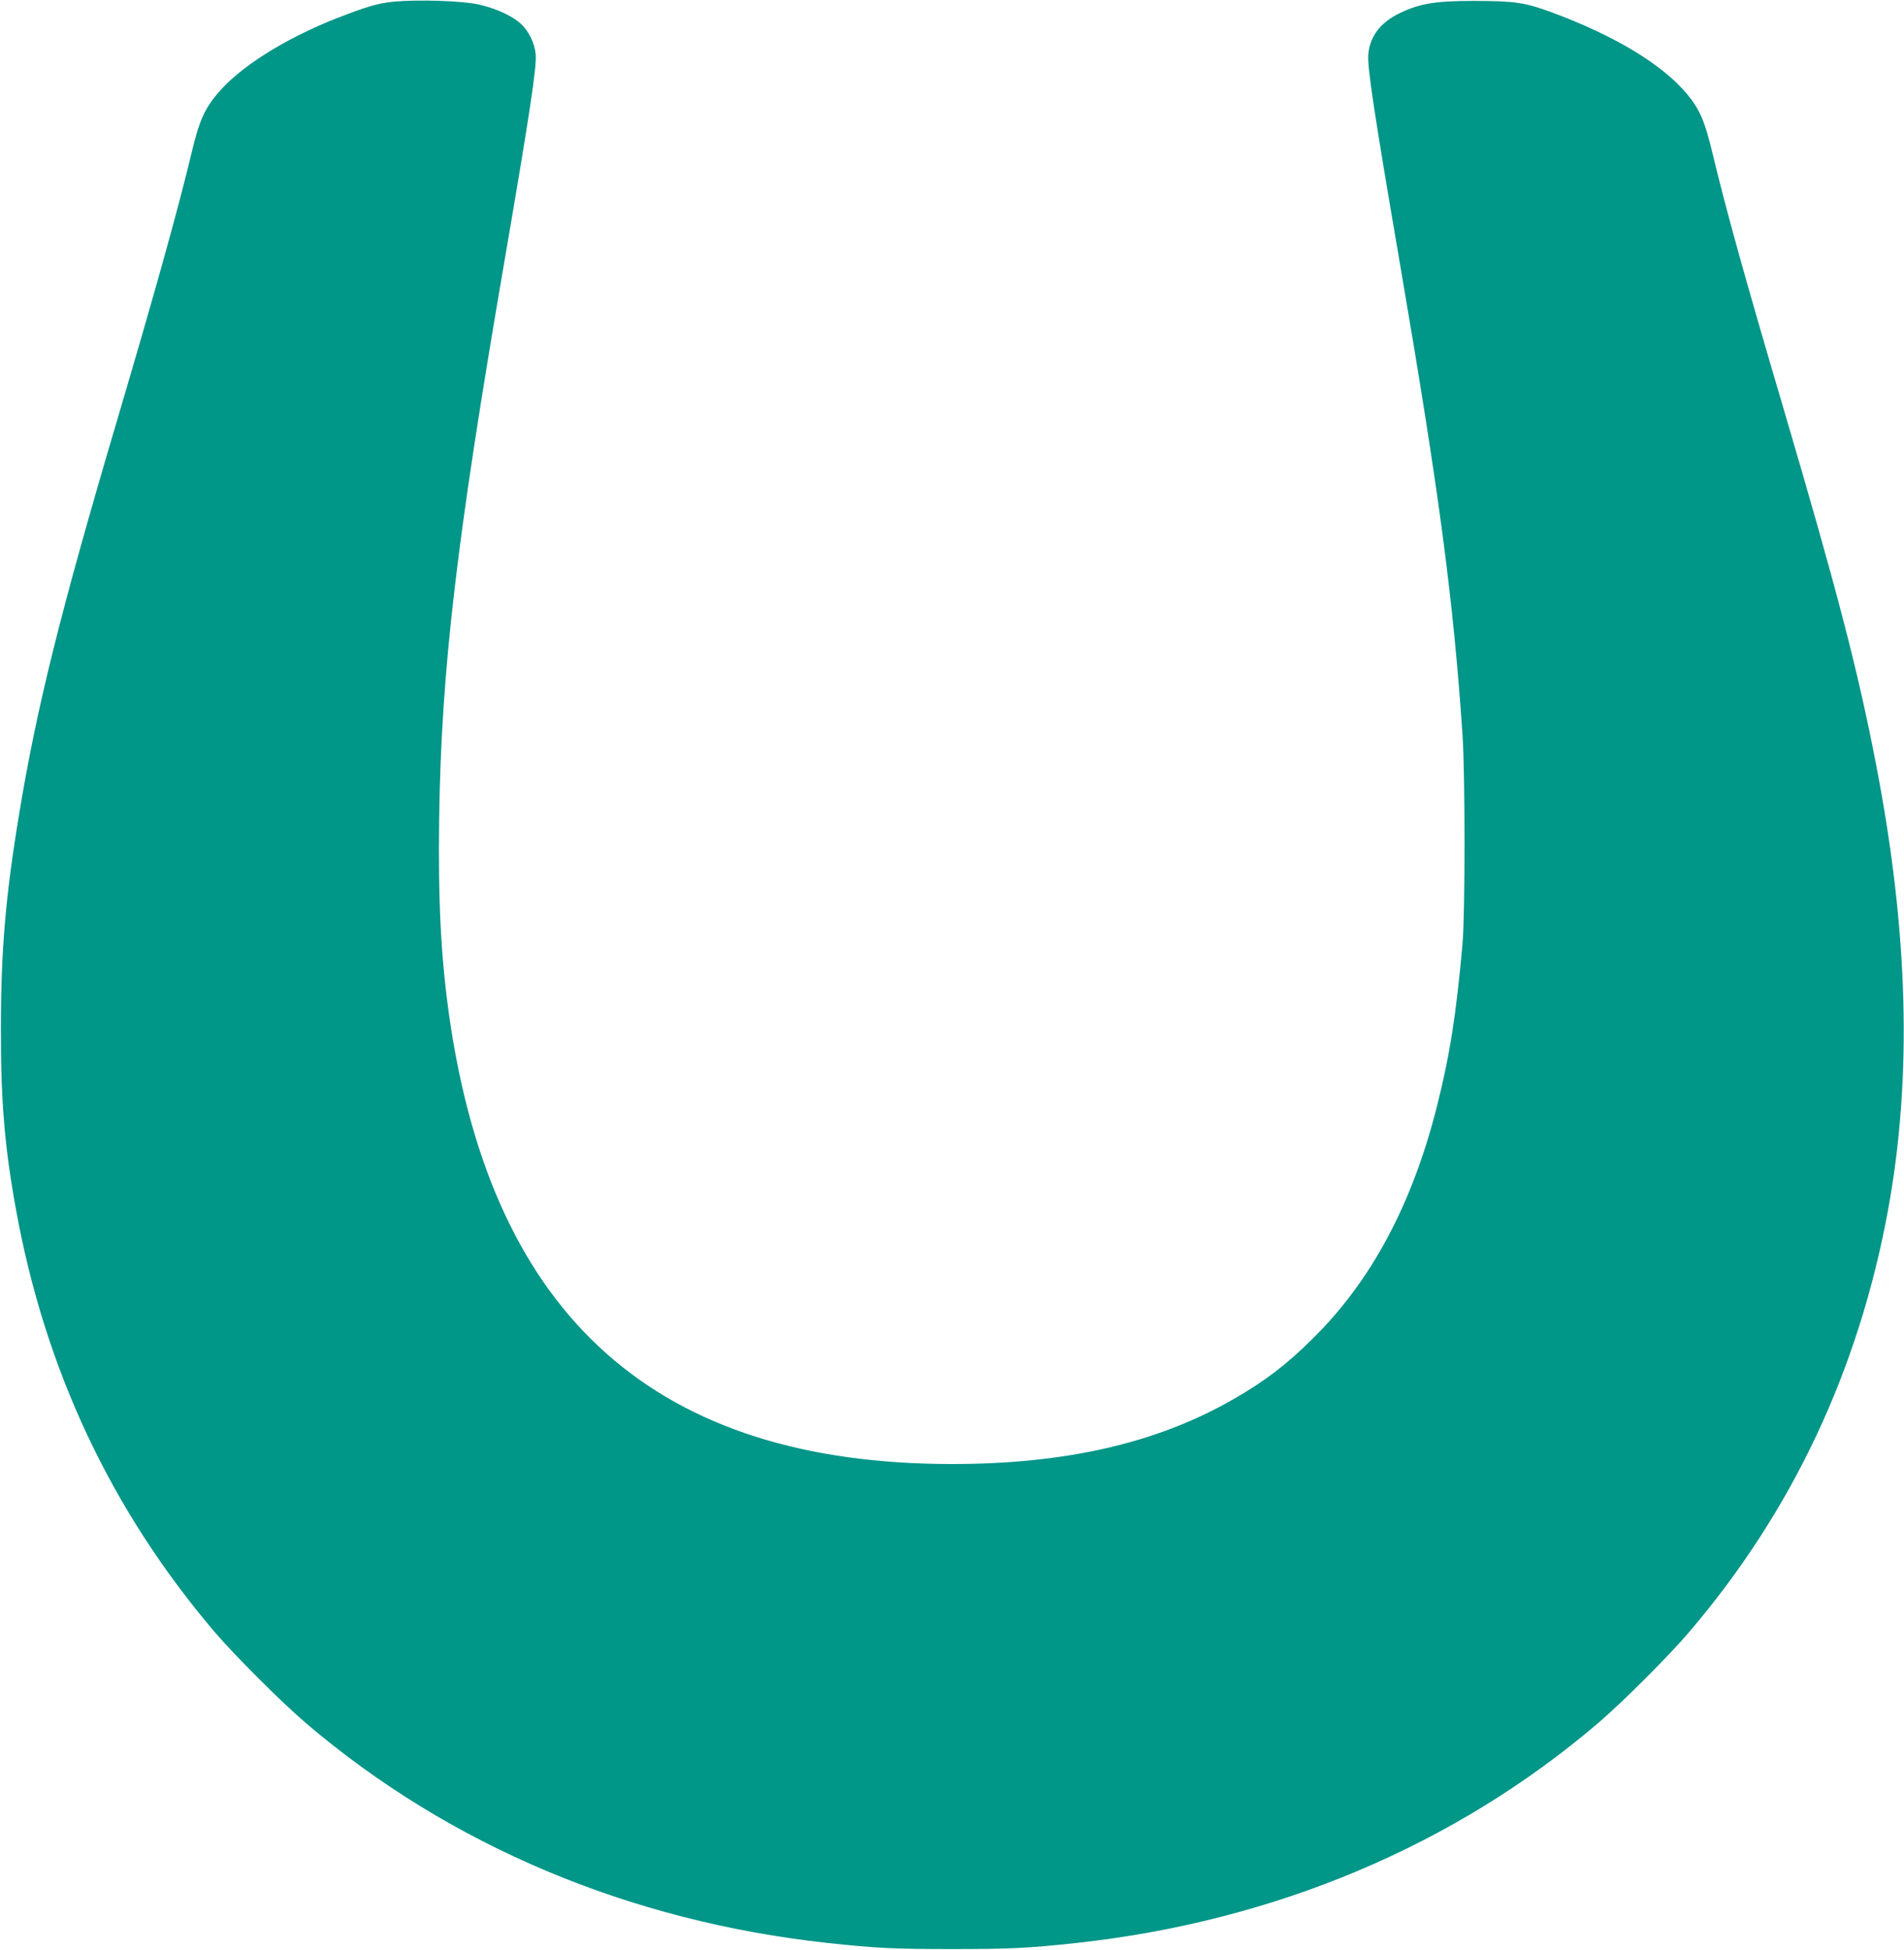 <?xml version="1.0" standalone="no"?>
<!DOCTYPE svg PUBLIC "-//W3C//DTD SVG 20010904//EN"
 "http://www.w3.org/TR/2001/REC-SVG-20010904/DTD/svg10.dtd">
<svg version="1.0" xmlns="http://www.w3.org/2000/svg"
 width="1250pt" height="1280pt" viewBox="0 0 1250 1280"
 preserveAspectRatio="xMidYMid meet">
<g transform="translate(0,1280) scale(0.1,-0.1)"
fill="#009688" stroke="none">
<path d="M2585 12789 c-107 -11 -175 -31 -380 -111 -340 -134 -638 -323 -780
-496 -83 -99 -119 -182 -165 -376 -90 -377 -236 -901 -493 -1771 -370 -1251
-527 -1883 -641 -2577 -89 -535 -120 -899 -120 -1403 -1 -483 24 -785 100
-1200 191 -1049 624 -1968 1300 -2764 137 -160 442 -465 605 -604 941 -802
2124 -1300 3424 -1441 310 -34 441 -40 815 -40 374 0 505 6 815 40 1300 141
2482 638 3424 1441 162 138 466 442 604 604 673 790 1107 1711 1301 2759 161
876 136 1830 -78 2935 -120 621 -256 1141 -606 2330 -259 877 -375 1297 -465
1670 -51 216 -85 295 -168 396 -162 195 -472 383 -887 537 -178 66 -248 76
-515 76 -251 0 -352 -17 -481 -78 -130 -62 -200 -152 -211 -273 -7 -84 35
-364 211 -1393 257 -1501 348 -2191 408 -3080 17 -260 17 -1163 0 -1360 -41
-466 -84 -739 -169 -1075 -163 -643 -430 -1142 -815 -1522 -174 -173 -318
-282 -525 -400 -499 -286 -1097 -423 -1843 -423 -1938 0 -3016 959 -3300 2935
-55 388 -74 752 -67 1295 14 982 112 1821 427 3655 168 980 214 1284 207 1368
-7 74 -46 155 -99 202 -55 51 -165 101 -273 125 -108 25 -402 34 -560 19z"/>
</g>
</svg>
